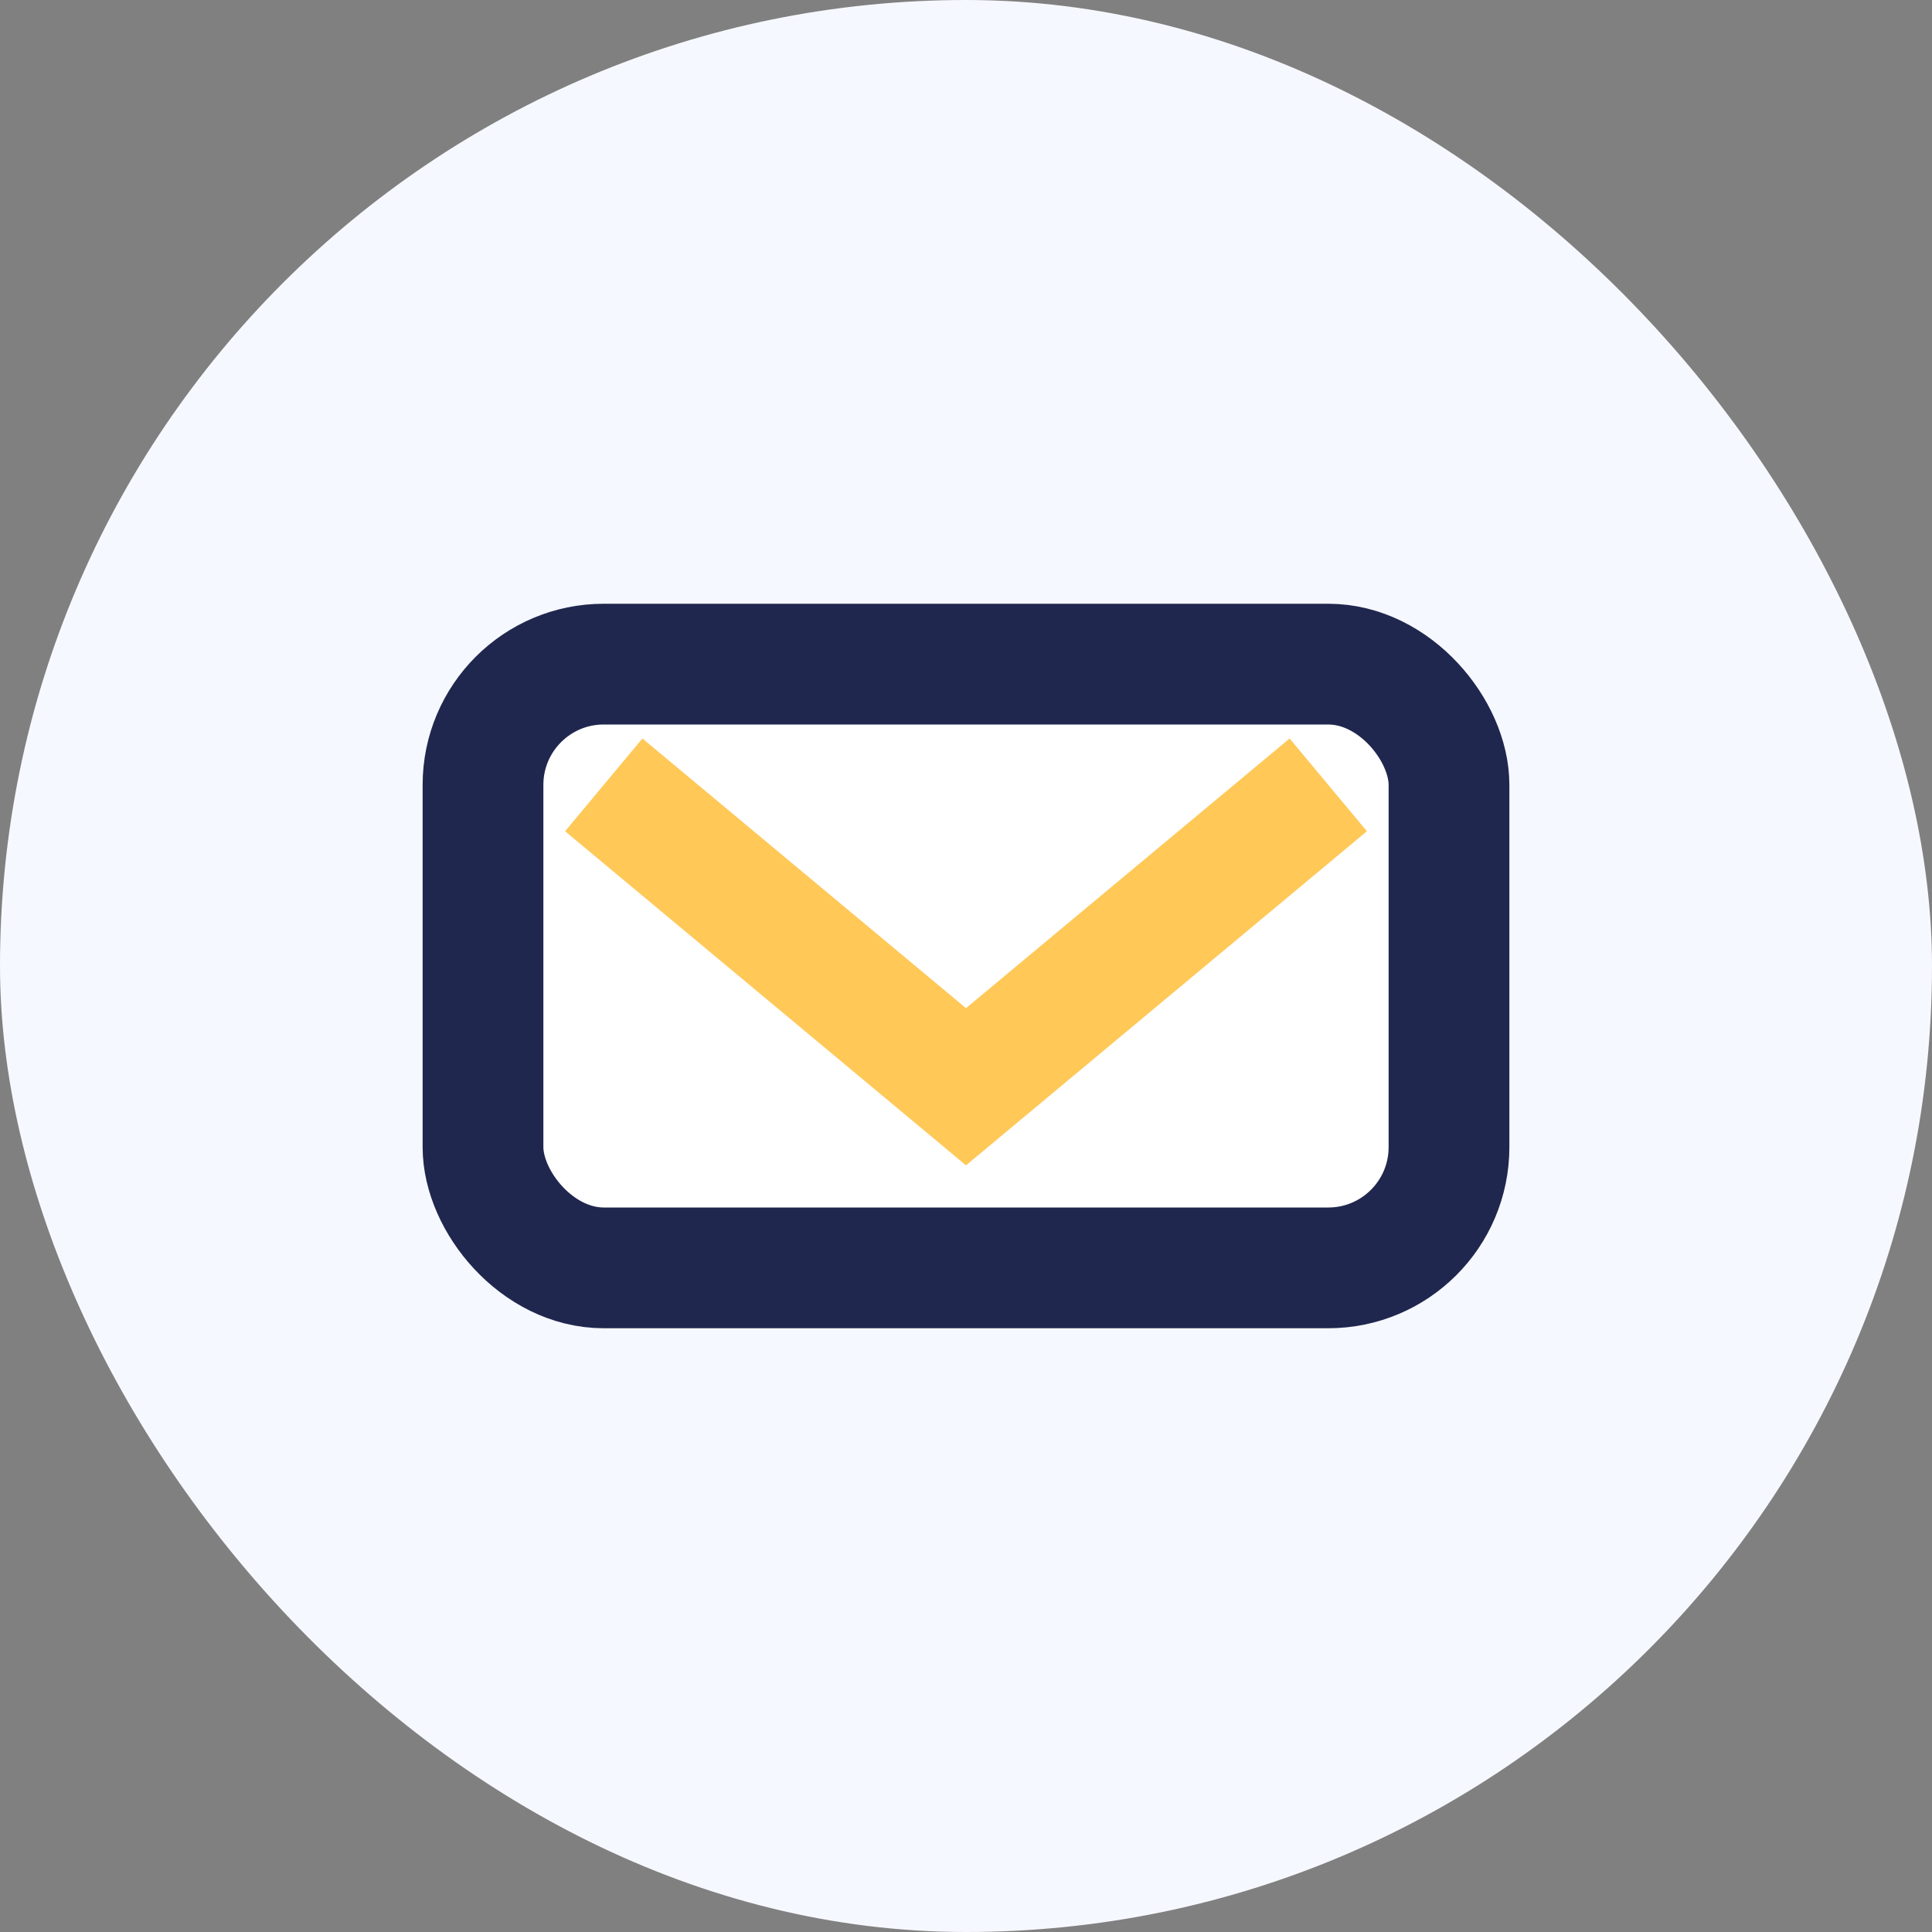 <?xml version="1.0" encoding="UTF-8"?>
<svg xmlns="http://www.w3.org/2000/svg" width="32" height="32" viewBox="0 0 32 32"><rect x="0" y="0" width="32" height="32" fill="#808080" stroke="none"/><rect width="32" height="32" rx="16" fill="#F6F8FF"/><rect x="8" y="11" width="16" height="10" rx="2" fill="#FFF" stroke="#20274E" stroke-width="2"/><path d="M10 13l6 5 6-5" stroke="#FFC857" stroke-width="2" fill="none"/></svg>